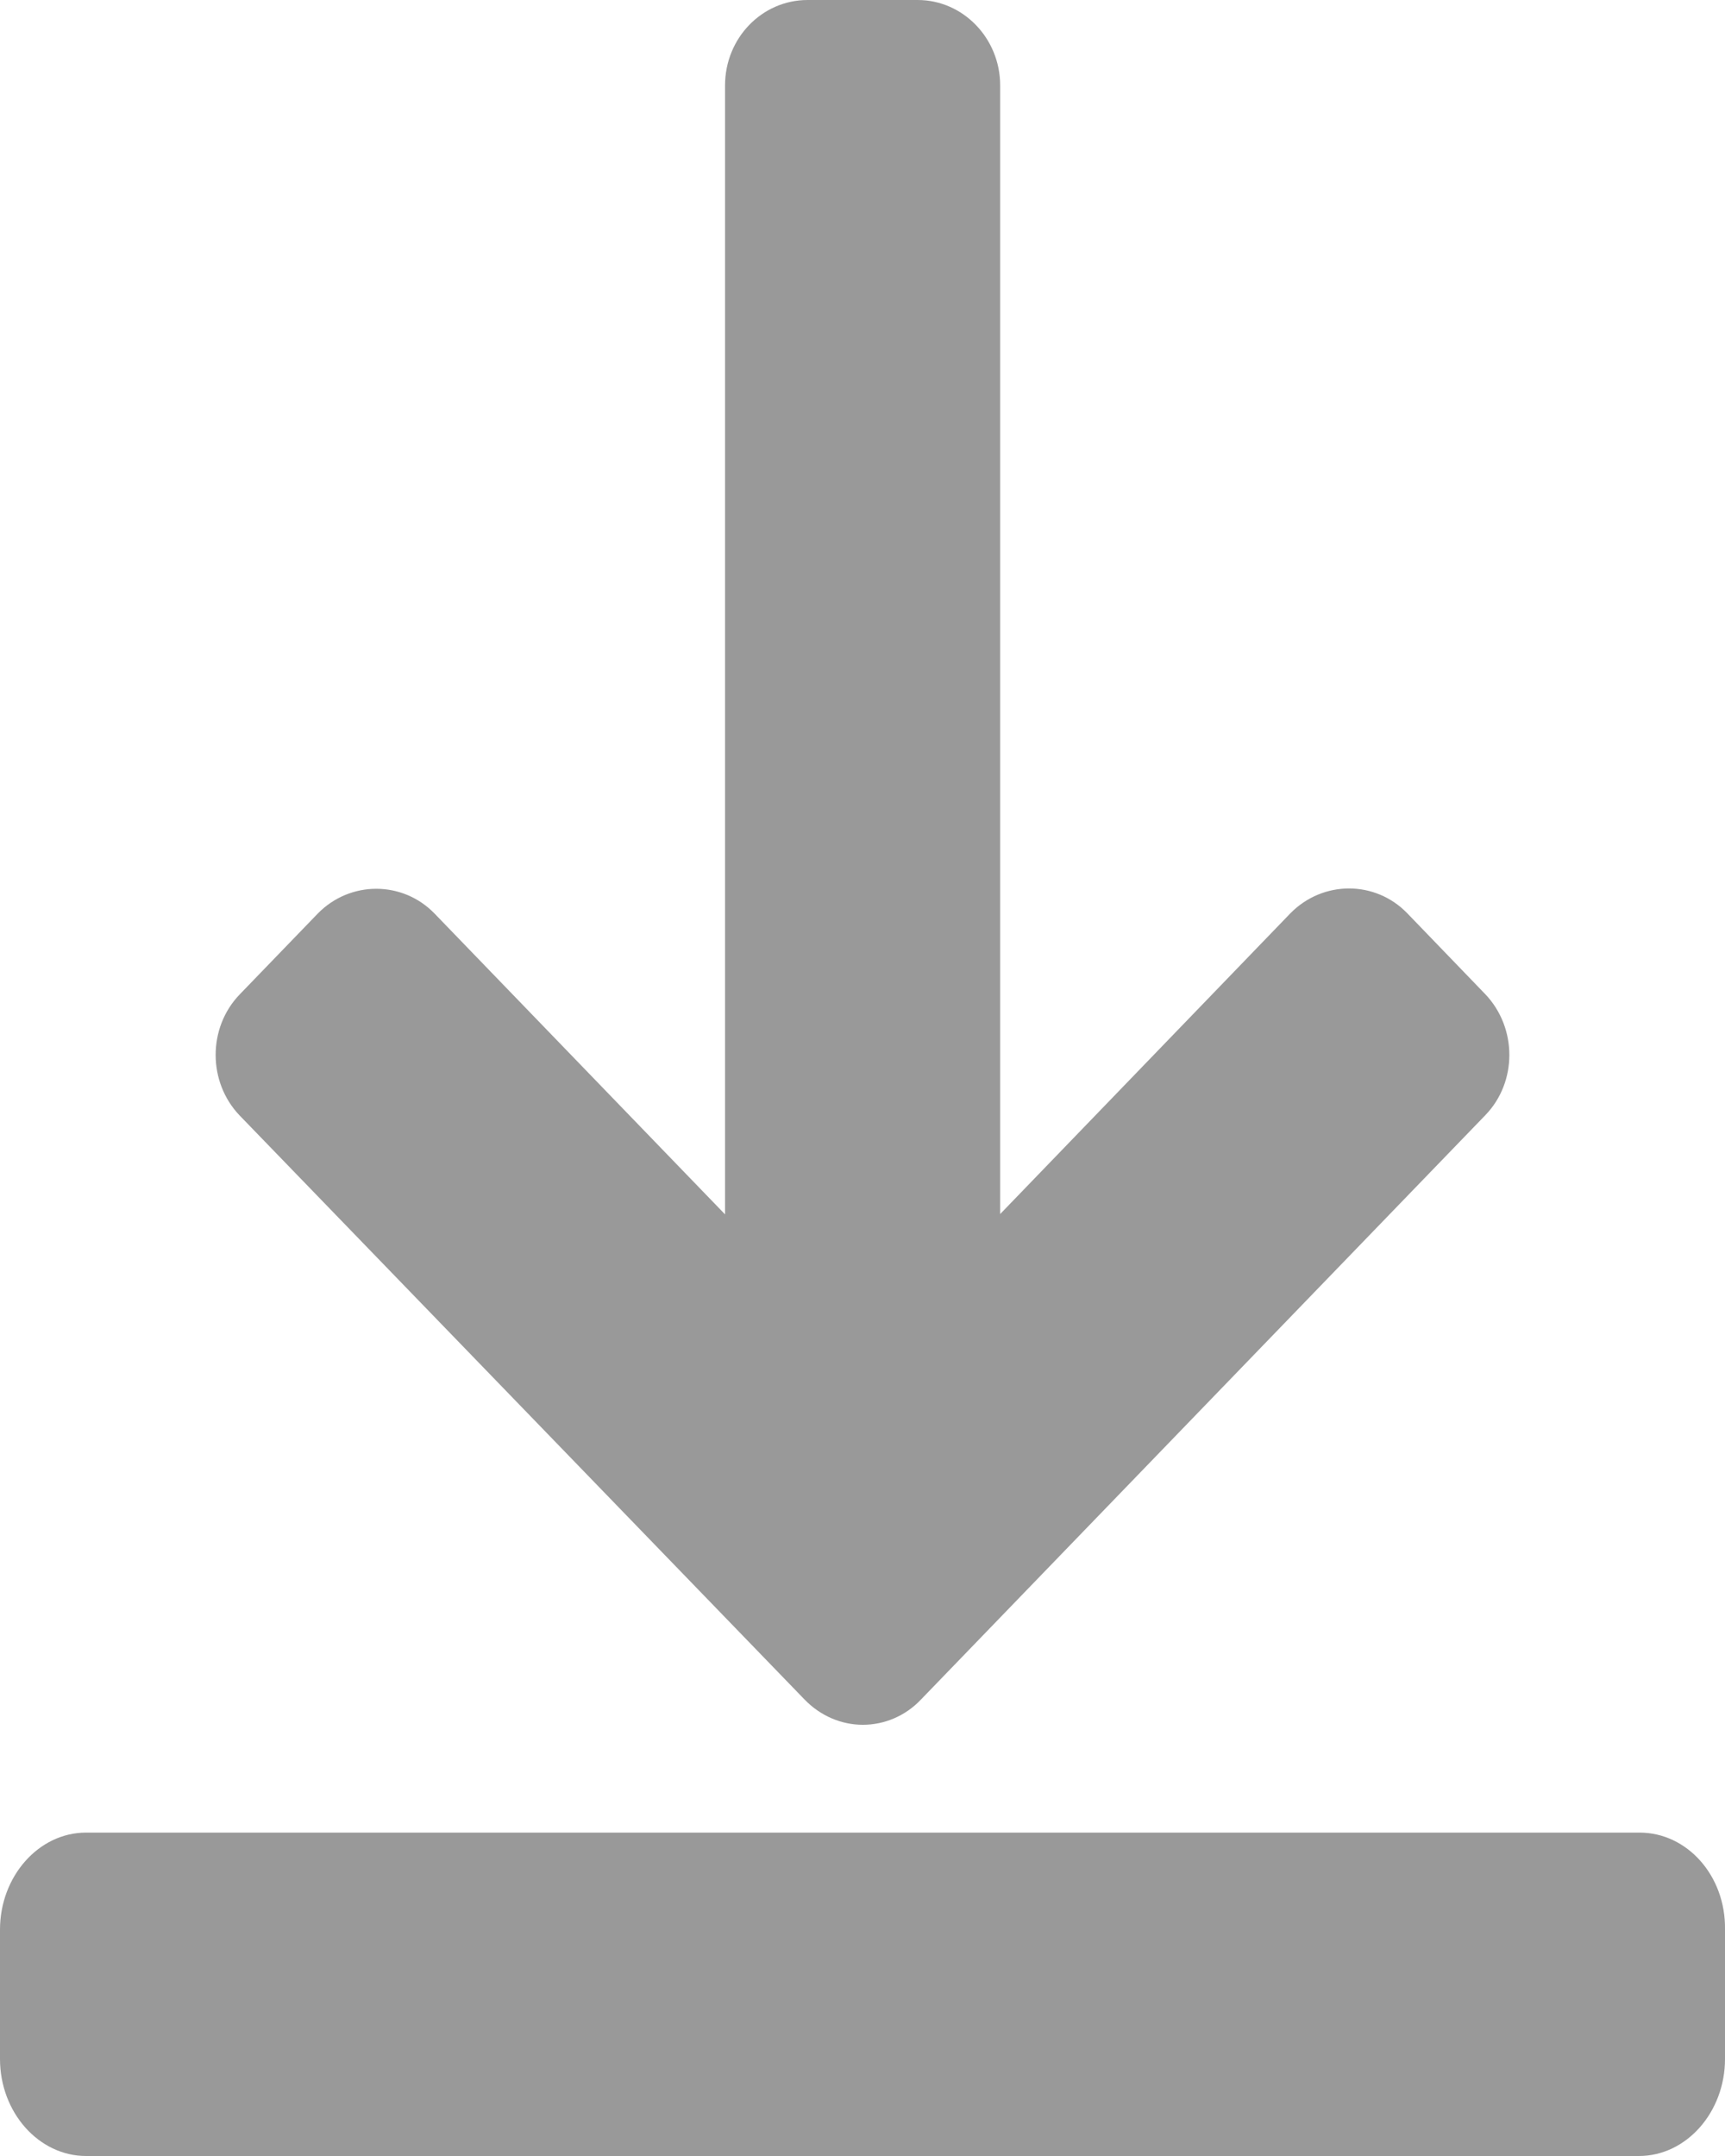 <?xml version="1.0" encoding="UTF-8"?>
<svg width="16px" height="20px" viewBox="0 0 16 20" version="1.1" xmlns="http://www.w3.org/2000/svg" xmlns:xlink="http://www.w3.org/1999/xlink">
    <!-- Generator: Sketch 57.1 (83088) - https://sketch.com -->
    <title>icon-download-disable</title>
    <desc>Created with Sketch.</desc>
    <g id="v3" stroke="none" stroke-width="1" fill="none" fill-rule="evenodd">
        <g id="product_nopn-1366" transform="translate(-1055, -592)" fill="#999999" fill-rule="nonzero">
            <g id="content" transform="translate(328, 311)">
                <g id="Group-6" transform="translate(726, 50)">
                    <g id="button" transform="translate(1, 90)">
                        <g id="button-/-prod-detail-copy-2" transform="translate(0, 141)">
                            <g id="icon-download-disable">
                                <path d="M15.208,17 L0.798,17 C0.358,17 0,17.407 0,17.9 L0,19.1 C0,19.597 0.361,20 0.798,20 L15.202,20 C15.642,20 16,19.593 16,19.1 L16,17.9 C16.008,17.4 15.648,17 15.208,17 Z" id="Path"></path>
                                <path d="M7.463,15.766 C7.613,15.921 7.809,16 8.003,16 C8.199,16 8.395,15.921 8.542,15.766 L13.777,10.345 C14.074,10.038 14.074,9.536 13.777,9.223 L13.053,8.472 C12.756,8.165 12.271,8.165 11.969,8.472 L9.277,11.262 L9.277,0.793 C9.277,0.355 8.932,0 8.512,0 L7.491,0 C7.068,0 6.725,0.353 6.725,0.793 L6.725,11.265 L4.031,8.475 C3.734,8.168 3.247,8.168 2.947,8.475 L2.223,9.225 C1.926,9.533 1.926,10.038 2.223,10.348 L7.463,15.766 Z" id="Path"></path>
                            </g>
                        </g>
                    </g>
                </g>
            </g>
        </g>
    </g>
</svg>